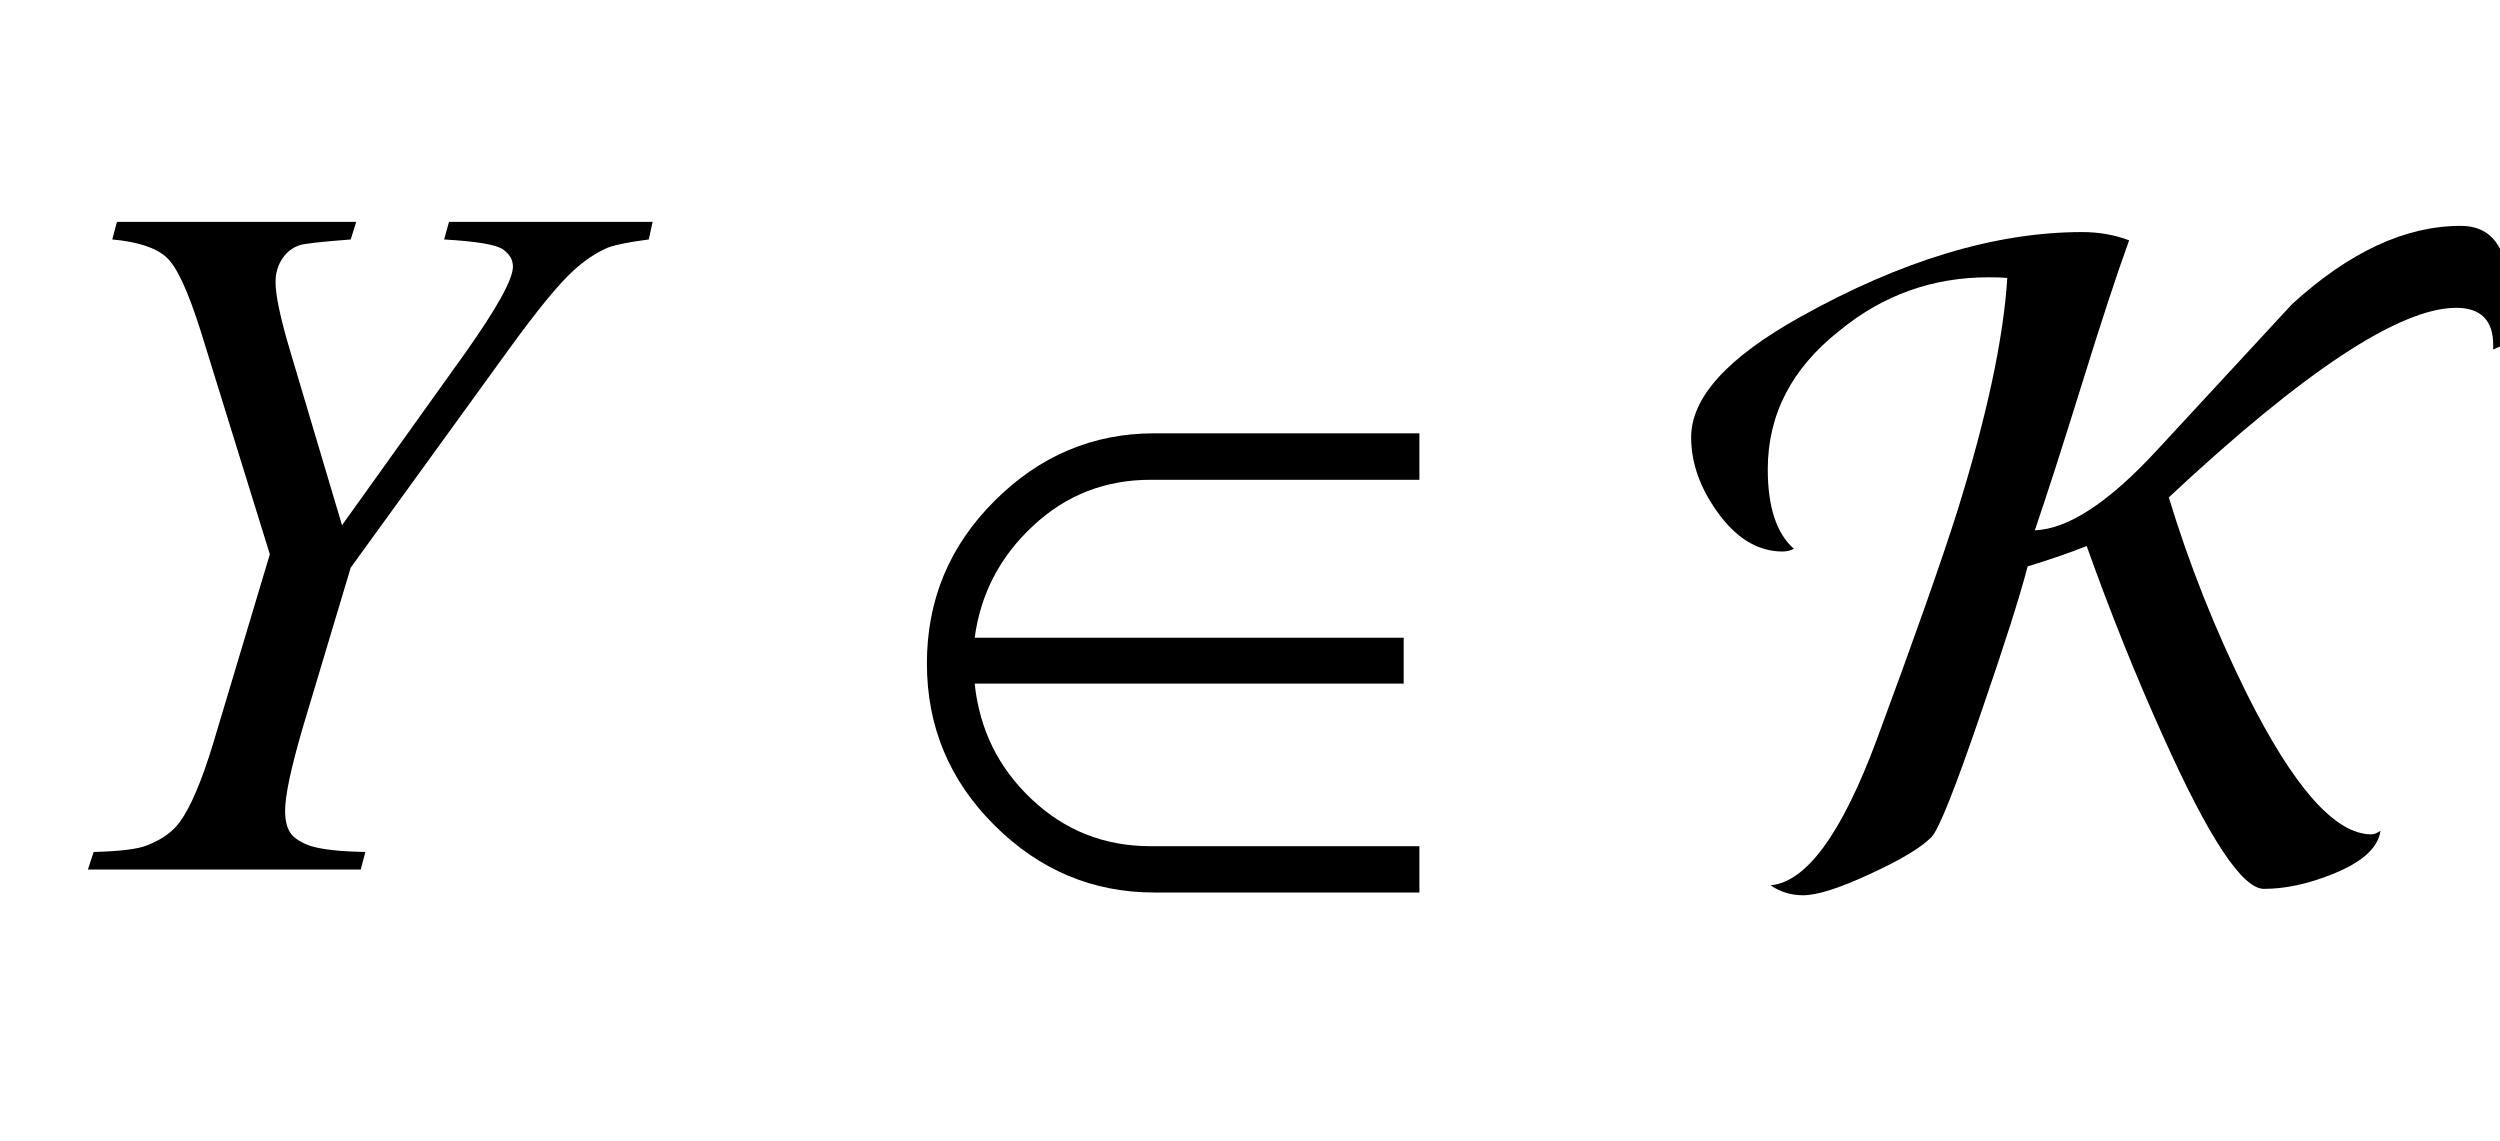 <?xml version="1.0" encoding="UTF-8"?>
<svg xmlns="http://www.w3.org/2000/svg" xmlns:xlink="http://www.w3.org/1999/xlink"  viewBox="0 0 46 21" version="1.1">
<defs>
<g>
<symbol overflow="visible" id="glyph0-0">
<path style="stroke:none;" d="M 2.496 0 L 2.496 -11.25 L 11.496 -11.25 L 11.496 0 Z M 2.777 -0.281 L 11.215 -0.281 L 11.215 -10.969 L 2.777 -10.969 Z M 2.777 -0.281 "/>
</symbol>
<symbol overflow="visible" id="glyph0-1">
<path style="stroke:none;" d="M 6.293 -6.336 L 8.562 -9.508 C 9.148 -10.336 9.438 -10.863 9.438 -11.094 C 9.438 -11.223 9.375 -11.328 9.25 -11.414 C 9.125 -11.5 8.766 -11.559 8.172 -11.594 L 8.262 -11.918 L 12.008 -11.918 L 11.938 -11.594 C 11.574 -11.547 11.324 -11.496 11.188 -11.445 C 10.977 -11.355 10.77 -11.219 10.562 -11.031 C 10.289 -10.785 9.891 -10.301 9.367 -9.578 L 6.453 -5.555 L 5.57 -2.609 C 5.355 -1.871 5.246 -1.363 5.246 -1.082 C 5.246 -0.898 5.281 -0.762 5.348 -0.668 C 5.414 -0.574 5.535 -0.5 5.703 -0.438 C 5.926 -0.367 6.266 -0.332 6.723 -0.324 L 6.637 0 L 1.617 0 L 1.723 -0.324 C 2.219 -0.336 2.551 -0.379 2.715 -0.449 C 2.98 -0.555 3.176 -0.695 3.305 -0.871 C 3.504 -1.141 3.711 -1.625 3.922 -2.32 L 4.965 -5.801 L 3.691 -9.914 C 3.461 -10.641 3.254 -11.094 3.062 -11.266 C 2.871 -11.441 2.539 -11.551 2.066 -11.594 L 2.152 -11.918 L 6.555 -11.918 L 6.453 -11.594 C 5.902 -11.551 5.586 -11.516 5.512 -11.488 C 5.383 -11.445 5.277 -11.363 5.195 -11.242 C 5.113 -11.117 5.07 -10.977 5.07 -10.812 C 5.07 -10.57 5.156 -10.16 5.328 -9.578 Z M 6.293 -6.336 "/>
</symbol>
<symbol overflow="visible" id="glyph1-0">
<path style="stroke:none;" d="M 1.062 0 L 1.062 -13.598 L 7.438 -13.598 L 7.438 0 Z M 2.125 -1.062 L 6.375 -1.062 L 6.375 -12.535 L 2.125 -12.535 Z M 2.125 -1.062 "/>
</symbol>
<symbol overflow="visible" id="glyph1-1">
<path style="stroke:none;" d="M 10.117 0.422 L 5.238 0.422 C 4.109 0.422 3.129 0.012 2.301 -0.812 C 1.469 -1.637 1.055 -2.633 1.055 -3.793 C 1.055 -4.961 1.469 -5.957 2.301 -6.785 C 3.129 -7.613 4.109 -8.027 5.238 -8.027 L 10.117 -8.027 L 10.117 -7.172 L 5.172 -7.172 C 4.336 -7.172 3.613 -6.891 3.008 -6.324 C 2.402 -5.762 2.043 -5.074 1.934 -4.266 L 9.828 -4.266 L 9.828 -3.422 L 1.934 -3.422 C 2.023 -2.578 2.371 -1.871 2.98 -1.297 C 3.59 -0.719 4.32 -0.43 5.172 -0.43 L 10.117 -0.43 Z M 10.117 0.422 "/>
</symbol>
<symbol overflow="visible" id="glyph1-2">
<path style="stroke:none;" d="M 15.164 -10.543 C 15.164 -10.25 15.133 -9.953 15.066 -9.652 L 14.875 -9.57 L 14.875 -9.652 C 14.875 -10.105 14.648 -10.336 14.195 -10.336 C 13.156 -10.336 11.391 -9.172 8.906 -6.848 C 9.281 -5.613 9.758 -4.414 10.336 -3.246 C 11.199 -1.516 11.965 -0.648 12.633 -0.648 C 12.68 -0.648 12.734 -0.668 12.801 -0.715 C 12.758 -0.398 12.461 -0.133 11.922 0.082 C 11.469 0.266 11.047 0.355 10.656 0.355 C 10.258 0.355 9.645 -0.574 8.809 -2.434 C 8.297 -3.566 7.828 -4.738 7.395 -5.953 C 7.102 -5.836 6.742 -5.711 6.309 -5.578 C 6.16 -5.008 5.879 -4.129 5.469 -2.938 C 4.984 -1.512 4.672 -0.73 4.539 -0.598 C 4.348 -0.402 3.969 -0.176 3.406 0.082 C 2.844 0.344 2.434 0.473 2.176 0.473 C 1.961 0.473 1.758 0.414 1.578 0.289 C 2.234 0.234 2.891 -0.66 3.535 -2.398 C 4.215 -4.234 4.711 -5.637 5.016 -6.598 C 5.555 -8.332 5.863 -9.758 5.934 -10.883 C 5.852 -10.895 5.738 -10.898 5.594 -10.898 C 4.559 -10.898 3.641 -10.57 2.84 -9.91 C 1.965 -9.219 1.527 -8.371 1.527 -7.363 C 1.527 -6.672 1.688 -6.184 2.008 -5.902 C 1.938 -5.867 1.867 -5.852 1.801 -5.852 C 1.348 -5.852 0.945 -6.094 0.598 -6.582 C 0.277 -7.031 0.117 -7.488 0.117 -7.953 C 0.117 -8.684 0.785 -9.422 2.125 -10.168 C 3.984 -11.207 5.715 -11.73 7.312 -11.73 C 7.617 -11.73 7.906 -11.68 8.176 -11.578 C 7.961 -10.988 7.668 -10.098 7.301 -8.914 C 6.934 -7.73 6.645 -6.84 6.441 -6.242 C 7.055 -6.266 7.805 -6.758 8.691 -7.719 L 11.172 -10.402 C 12.223 -11.363 13.258 -11.844 14.277 -11.844 C 14.871 -11.844 15.164 -11.41 15.164 -10.543 Z M 15.164 -10.543 "/>
</symbol>
</g>
</defs>
<g id="surface4922">
<g style="fill:rgb(0%,0%,0%);fill-opacity:1;">
  <use xlink:href="#glyph0-1" x="0" y="16"/>
</g>
<g style="fill:rgb(0%,0%,0%);fill-opacity:1;">
  <use xlink:href="#glyph1-1" x="16" y="16"/>
</g>
<g style="fill:rgb(0%,0%,0%);fill-opacity:1;">
  <use xlink:href="#glyph1-2" x="31" y="16"/>
</g>
</g>
</svg>